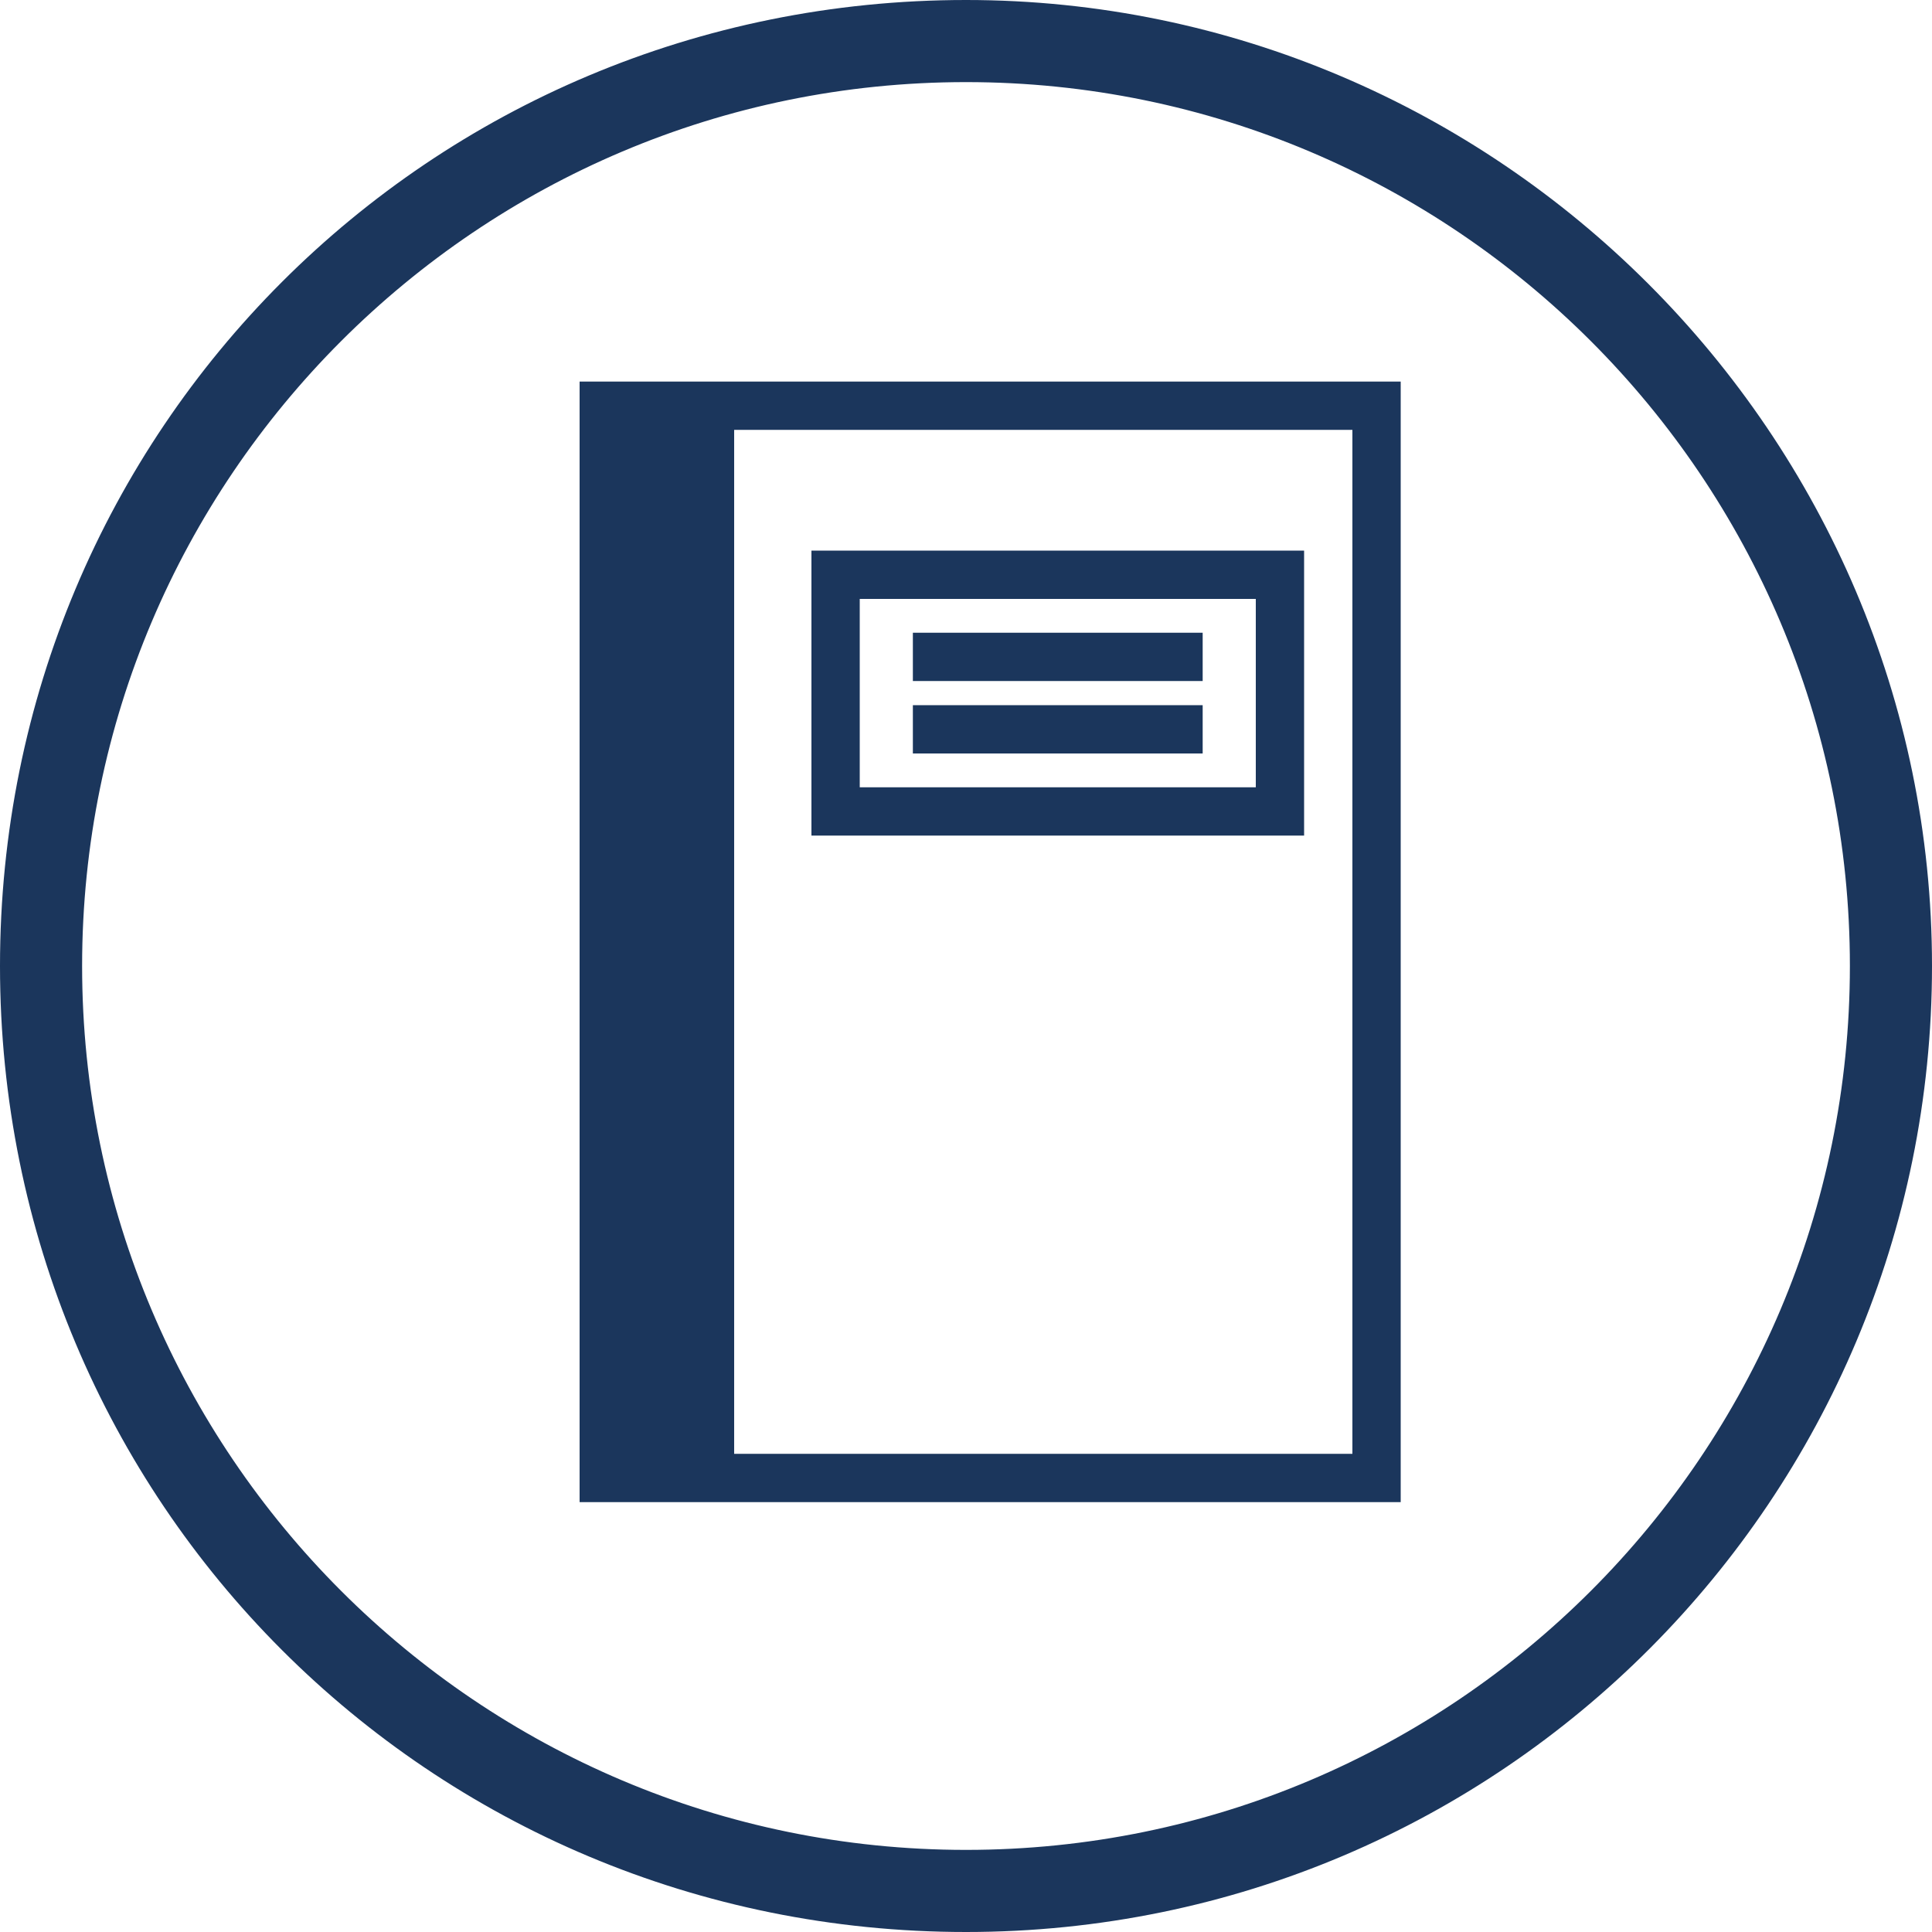 <?xml version="1.0" encoding="utf-8"?>
<!-- Generator: Adobe Illustrator 26.5.0, SVG Export Plug-In . SVG Version: 6.00 Build 0)  -->
<svg version="1.1" id="Layer_1" xmlns="http://www.w3.org/2000/svg" xmlns:xlink="http://www.w3.org/1999/xlink" x="0px" y="0px"
	 viewBox="0 0 40 40" style="enable-background:new 0 0 40 40;" xml:space="preserve">
<style type="text/css">
	.st0{fill:none;}
	.st1{fill:#1B365C;}
</style>
<g>
	<rect class="st0" width="40" height="40"/>
	<g>
		<path class="st1" d="M20,1.7c10.1,0,18.3,8.2,18.3,18.3S30.1,38.3,20,38.3S1.7,30.1,1.7,20S9.9,1.7,20,1.7z M20,0
			C8.9,0,0,8.9,0,20s8.9,20,20,20s20-9,20-20S31,0,20,0z"/>
	</g>
</g>
<g>
	<rect x="12" y="8" class="st0" width="17" height="23"/>
	<g>
		<path class="st1" d="M29,31.1H12V7.9h17V31.1z M13,30.1h15V8.9H13V30.1z"/>
		<path class="st1" d="M15.2,8.4h-2.8v22.2h2.8V8.4z"/>
		<path class="st1" d="M27,17.3H16.8v-5.9H27V17.3z M17.8,16.3H26v-3.9h-8.2V16.3z"/>
		<rect x="18.9" y="13.1" class="st1" width="6" height="1"/>
		<rect x="18.9" y="14.6" class="st1" width="6" height="1"/>
	</g>
</g>
</svg>
